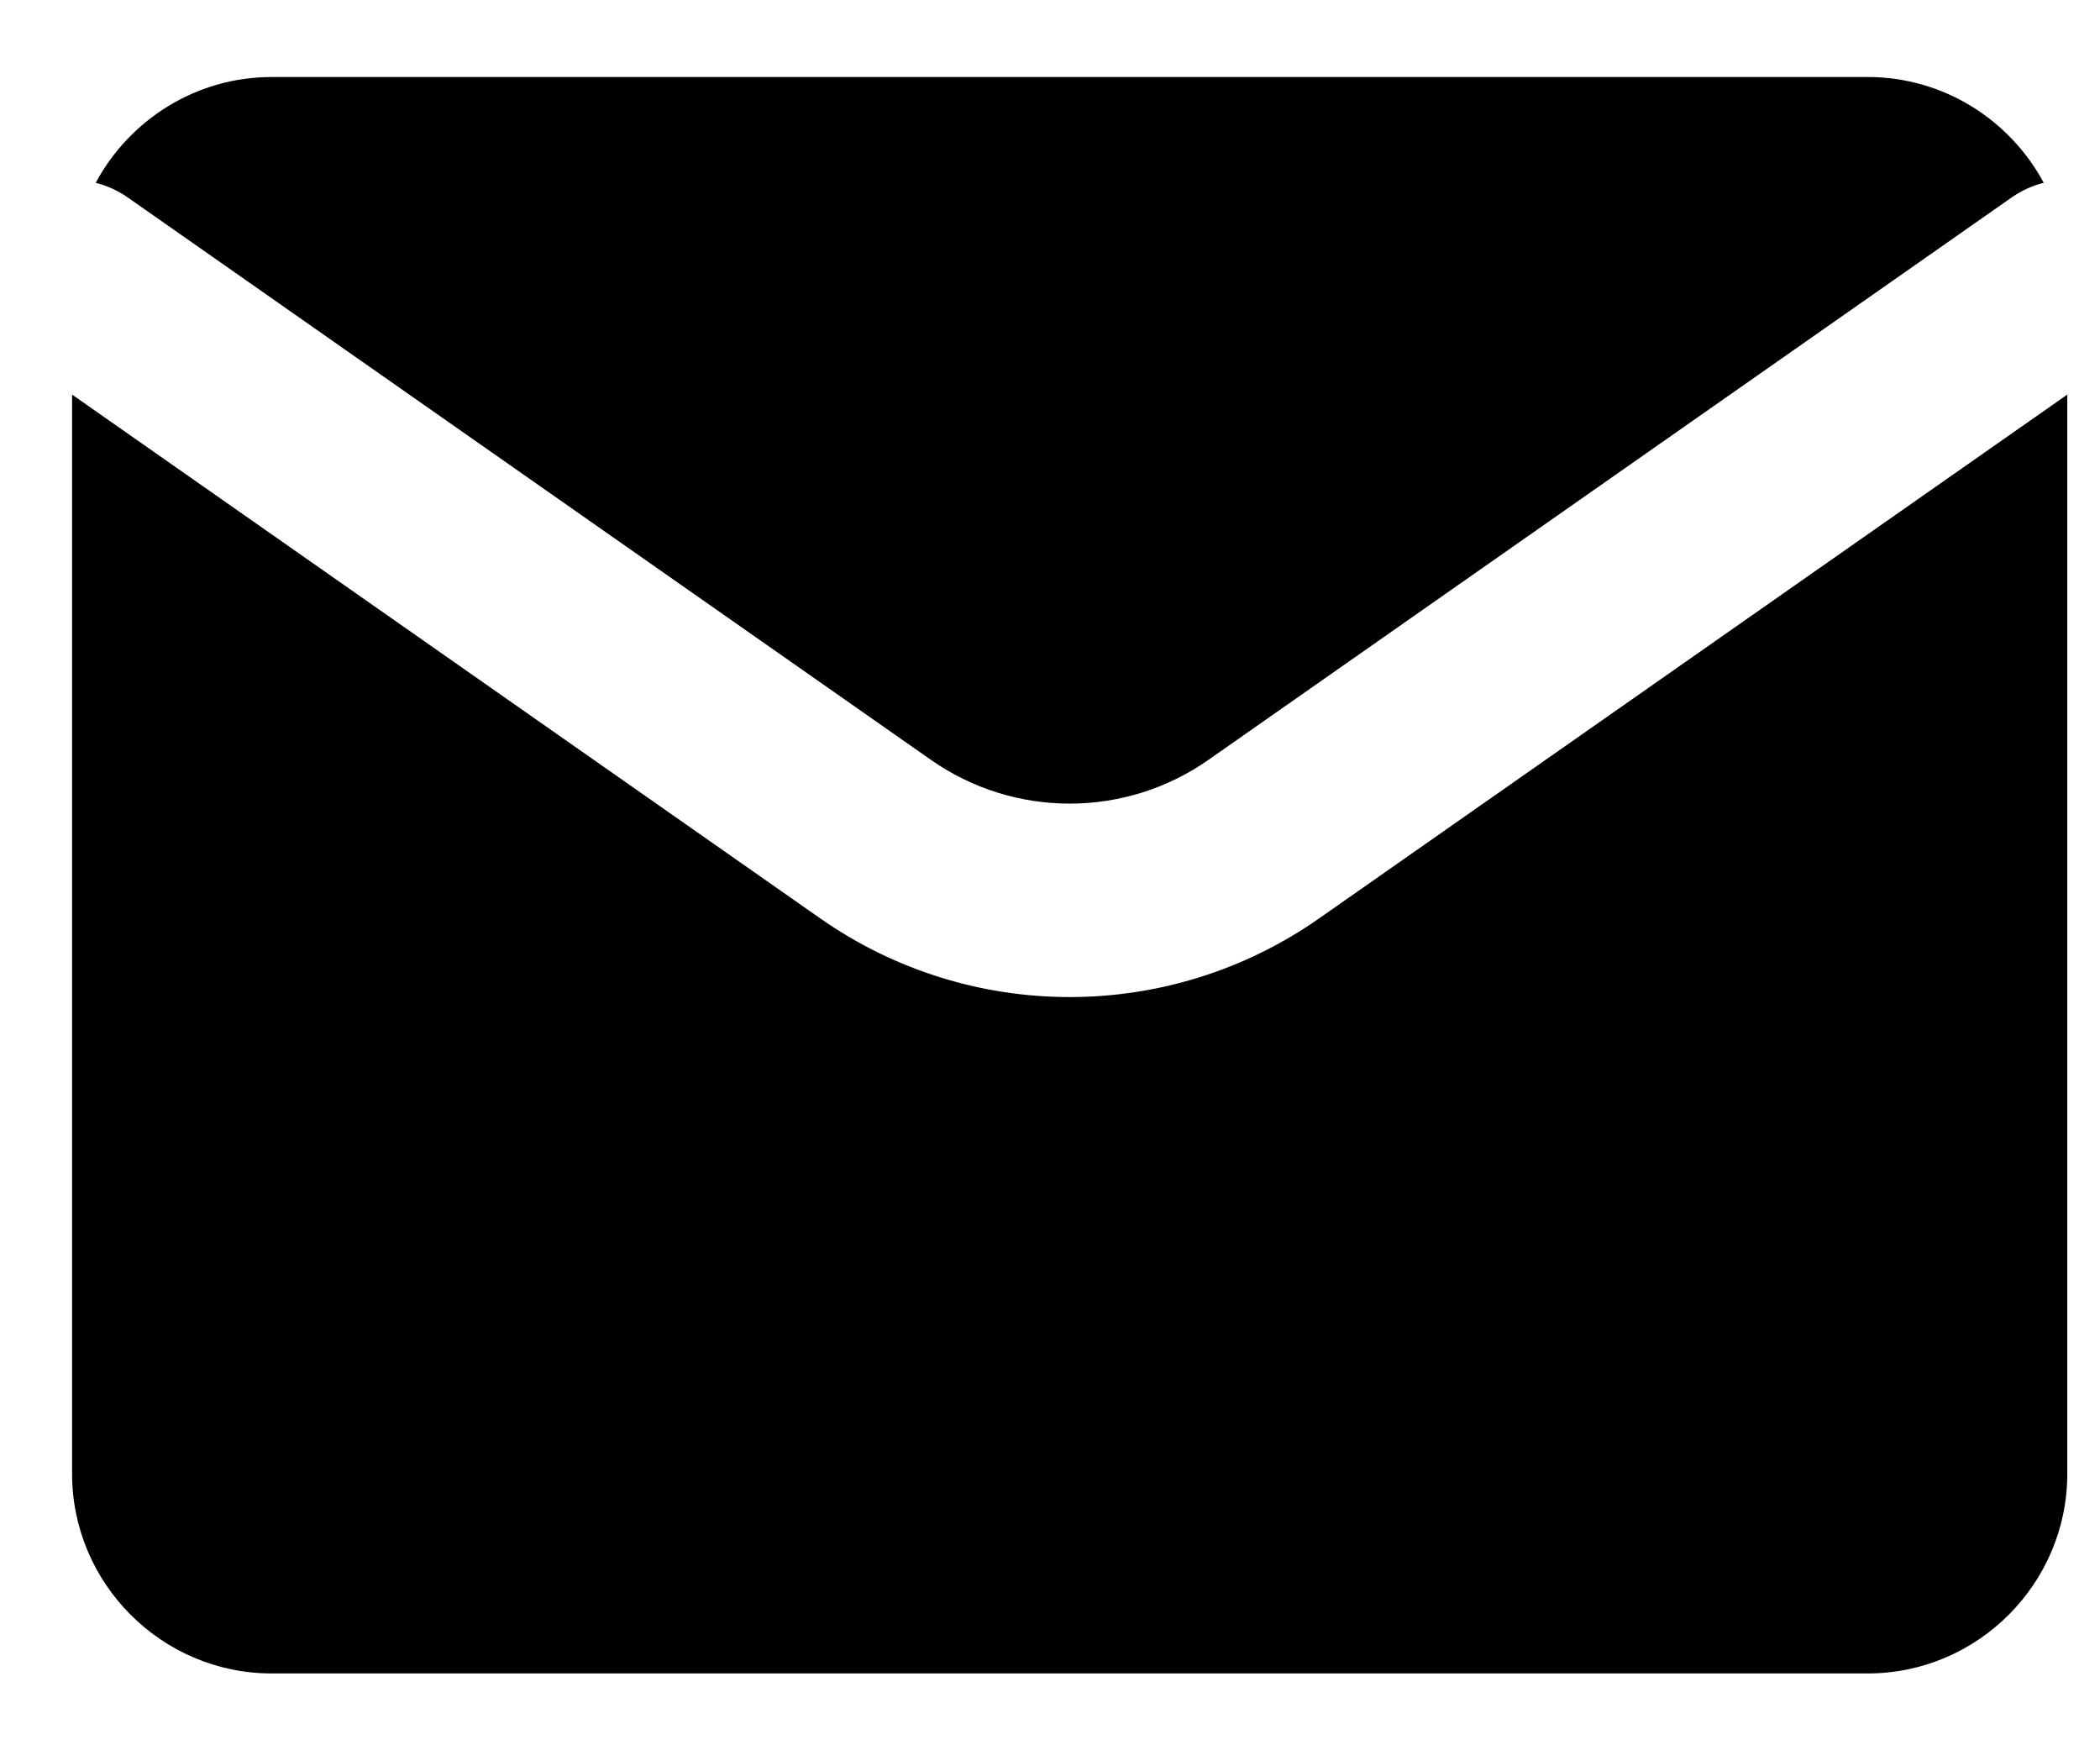 <svg width="24" height="20" viewBox="0 0 24 20" fill="none" xmlns="http://www.w3.org/2000/svg">
<path fill-rule="evenodd" clip-rule="evenodd" d="M21.346 0.88H3.104C2.237 0.88 1.479 1.371 1.094 2.089C1.221 2.121 1.344 2.176 1.458 2.255L10.641 8.684C11.592 9.349 12.858 9.349 13.809 8.684L22.992 2.255C23.106 2.176 23.23 2.12 23.357 2.089C22.972 1.371 22.213 0.88 21.346 0.88ZM23.626 4.509L15.076 10.494C13.364 11.693 11.086 11.693 9.374 10.494L0.824 4.509V16.842C0.824 18.096 1.85 19.122 3.104 19.122H21.346C22.6 19.122 23.626 18.096 23.626 16.842V4.509Z" fill="#000000"/>
</svg>

